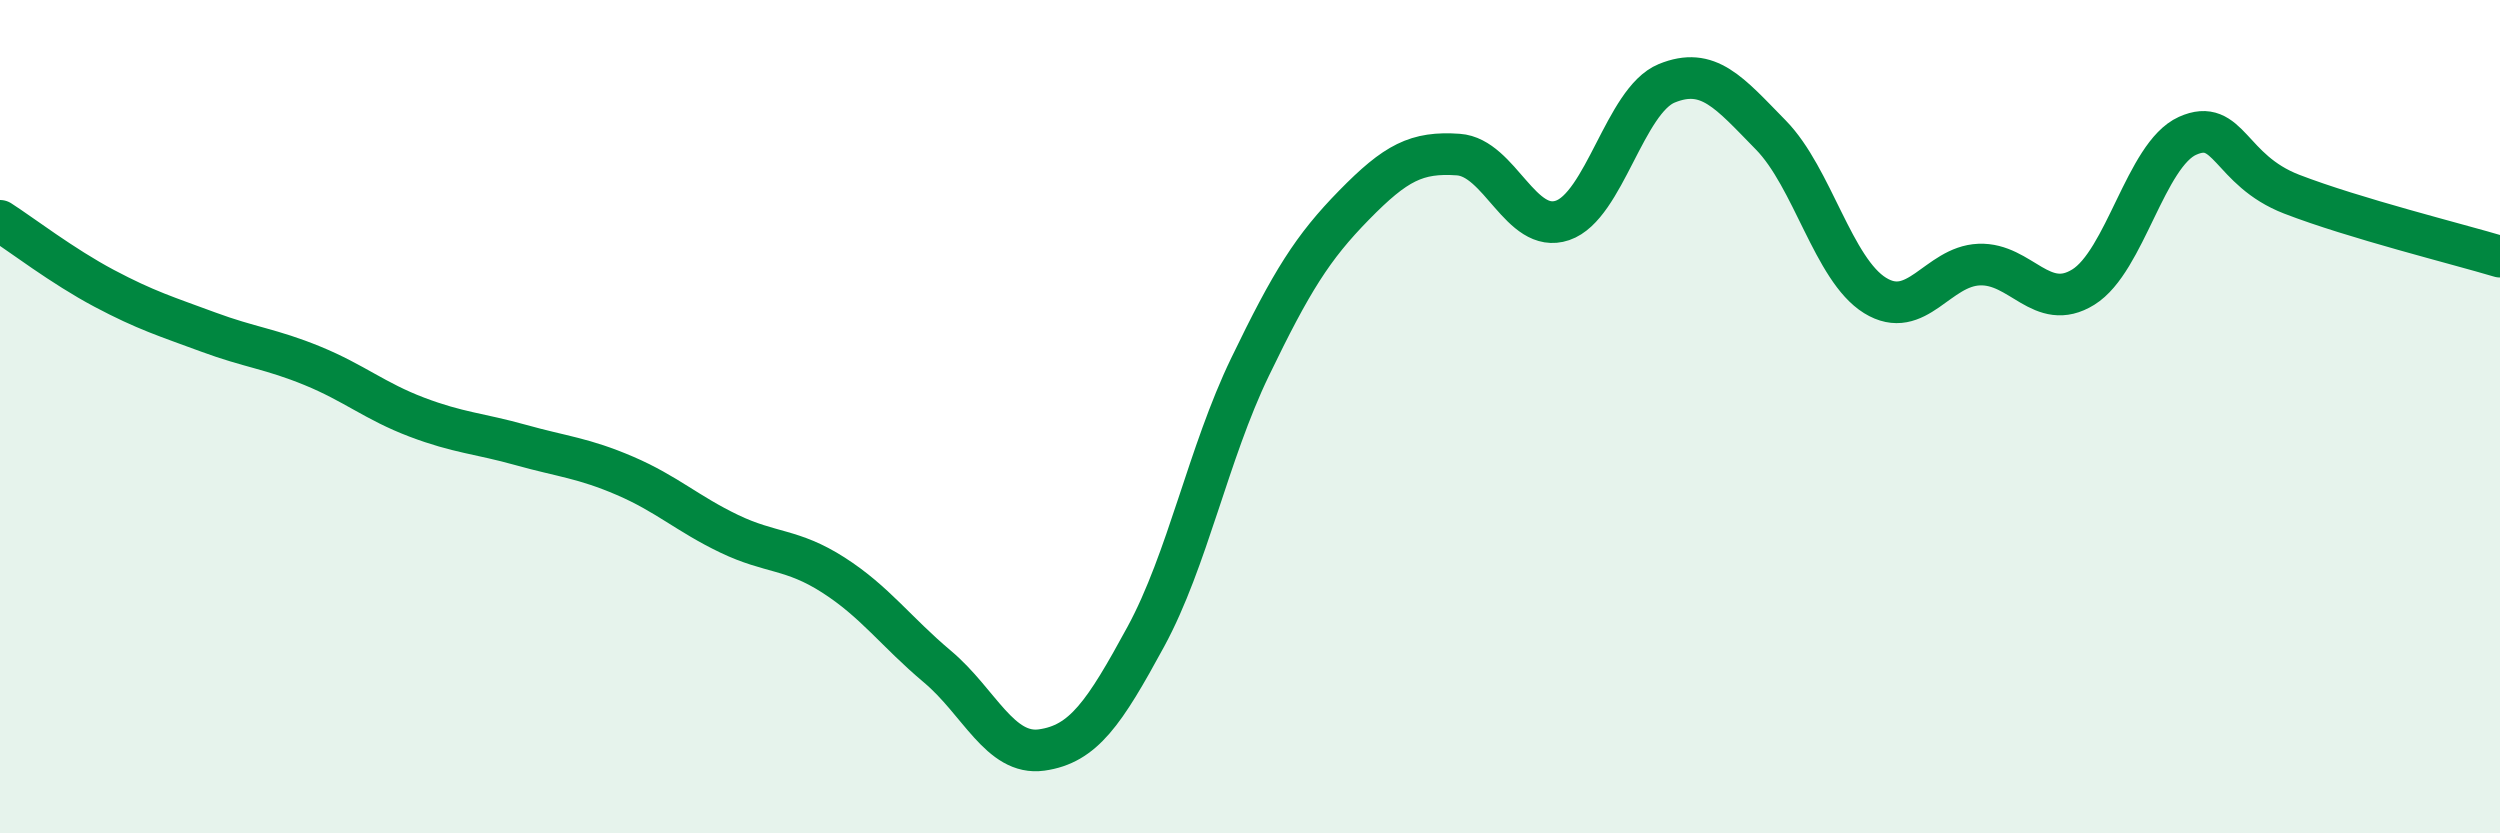 
    <svg width="60" height="20" viewBox="0 0 60 20" xmlns="http://www.w3.org/2000/svg">
      <path
        d="M 0,5.3 C 0.5,5.62 1.5,6.39 2.5,6.92 C 3.5,7.45 4,7.6 5,7.97 C 6,8.34 6.5,8.37 7.5,8.78 C 8.5,9.19 9,9.63 10,10.01 C 11,10.39 11.5,10.4 12.5,10.68 C 13.5,10.96 14,10.99 15,11.42 C 16,11.85 16.5,12.33 17.5,12.81 C 18.5,13.29 19,13.16 20,13.8 C 21,14.44 21.5,15.16 22.5,16 C 23.5,16.84 24,18.14 25,18 C 26,17.86 26.5,17.12 27.5,15.28 C 28.5,13.44 29,10.88 30,8.81 C 31,6.74 31.5,5.94 32.5,4.92 C 33.5,3.9 34,3.64 35,3.71 C 36,3.78 36.5,5.63 37.5,5.29 C 38.5,4.95 39,2.41 40,2 C 41,1.59 41.5,2.22 42.5,3.24 C 43.5,4.26 44,6.47 45,7.09 C 46,7.71 46.5,6.39 47.5,6.35 C 48.5,6.31 49,7.51 50,6.89 C 51,6.27 51.5,3.71 52.5,3.26 C 53.5,2.81 53.5,4.08 55,4.66 C 56.5,5.24 59,5.86 60,6.16L60 20L0 20Z"
        fill="#008740"
        opacity="0.1"
        stroke-linecap="round"
        stroke-linejoin="round"
      />
      <path
        d="M 0,5.3 C 0.5,5.62 1.5,6.39 2.5,6.92 C 3.5,7.45 4,7.6 5,7.97 C 6,8.34 6.5,8.37 7.5,8.78 C 8.5,9.19 9,9.63 10,10.01 C 11,10.39 11.5,10.4 12.5,10.68 C 13.5,10.96 14,10.99 15,11.42 C 16,11.85 16.5,12.33 17.5,12.81 C 18.5,13.29 19,13.16 20,13.8 C 21,14.44 21.5,15.16 22.5,16 C 23.5,16.84 24,18.14 25,18 C 26,17.86 26.5,17.12 27.5,15.28 C 28.5,13.44 29,10.88 30,8.81 C 31,6.74 31.5,5.94 32.5,4.92 C 33.5,3.9 34,3.64 35,3.71 C 36,3.78 36.5,5.63 37.5,5.29 C 38.5,4.95 39,2.41 40,2 C 41,1.59 41.5,2.22 42.5,3.24 C 43.5,4.26 44,6.47 45,7.09 C 46,7.71 46.5,6.39 47.5,6.35 C 48.5,6.31 49,7.51 50,6.89 C 51,6.27 51.5,3.71 52.5,3.26 C 53.5,2.81 53.5,4.08 55,4.66 C 56.5,5.24 59,5.86 60,6.16"
        stroke="#008740"
        stroke-width="1"
        fill="none"
        stroke-linecap="round"
        stroke-linejoin="round"
      />
    </svg>
  